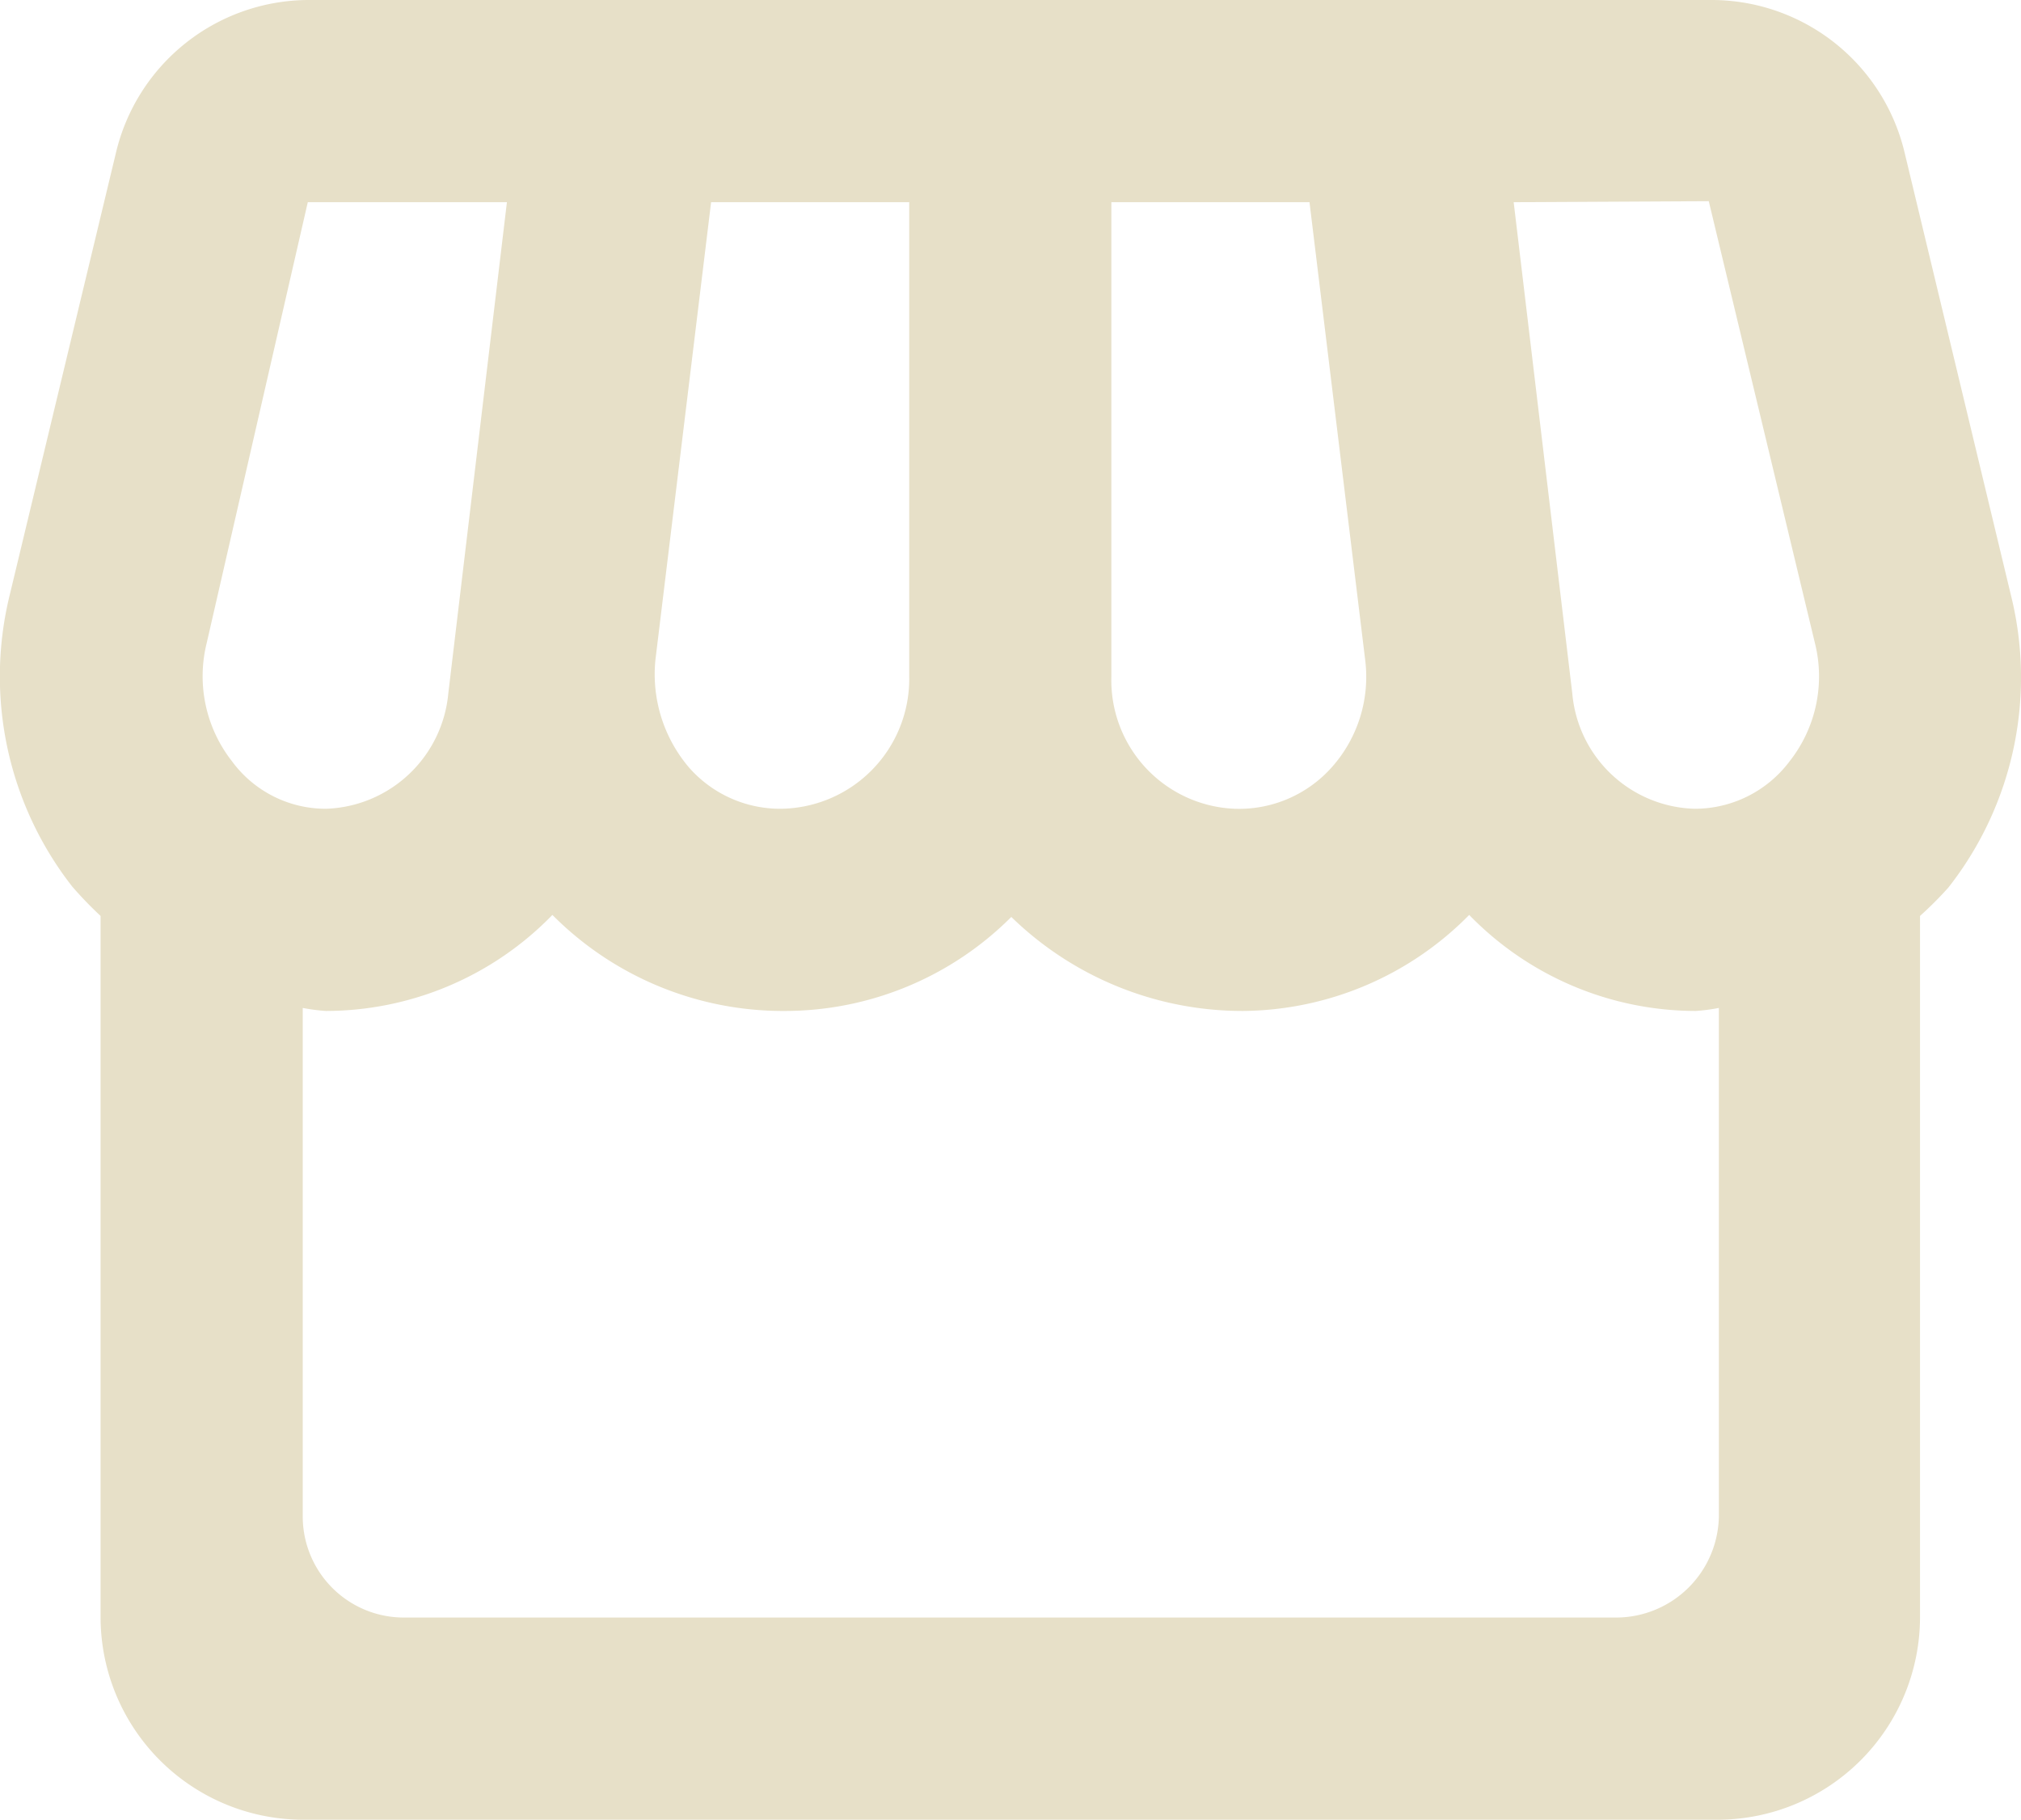 <svg xmlns="http://www.w3.org/2000/svg" width="19.994" height="18"><g data-name="グループ 250"><g data-name="グループ 249"><path data-name="パス 117" d="M19.895 5.89l-1.05-4.37A1.964 1.964 0 0016.935 0H3.045a1.964 1.964 0 00-1.9 1.52L.095 5.89a3.375 3.375 0 00.62 2.88 3.834 3.834 0 00.28.29V16a2.006 2.006 0 002 2h14a2.006 2.006 0 002-2V9.06a3.7 3.7 0 00.28-.28 3.364 3.364 0 00.62-2.89zM5.015 2l-.58 4.86A1.257 1.257 0 013.225 8a1.151 1.151 0 01-.93-.47 1.363 1.363 0 01-.25-1.17l1-4.36zm11.89-.01l1.05 4.37a1.356 1.356 0 01-.25 1.17 1.173 1.173 0 01-.94.47 1.25 1.25 0 01-1.21-1.14L14.975 2zm-3.4 4.53a1.344 1.344 0 01-.33 1.07 1.228 1.228 0 01-.96.41 1.272 1.272 0 01-1.22-1.31V2h1.96zm-4.51.17A1.285 1.285 0 017.705 8a1.2 1.2 0 01-.89-.41 1.421 1.421 0 01-.33-1.07L7.035 2h1.96zm7 9.31h-12a1 1 0 01-1-1V9.97a1.81 1.81 0 00.23.03 3.129 3.129 0 002.24-.95 3.216 3.216 0 002.31.95 3.17 3.17 0 002.23-.93 3.278 3.278 0 002.29.93 3.175 3.175 0 002.24-.95 3.129 3.129 0 002.24.95 1.81 1.81 0 00.23-.03V15a1.018 1.018 0 01-1.01 1z" fill="#E7E0C8"/></g></g></svg>